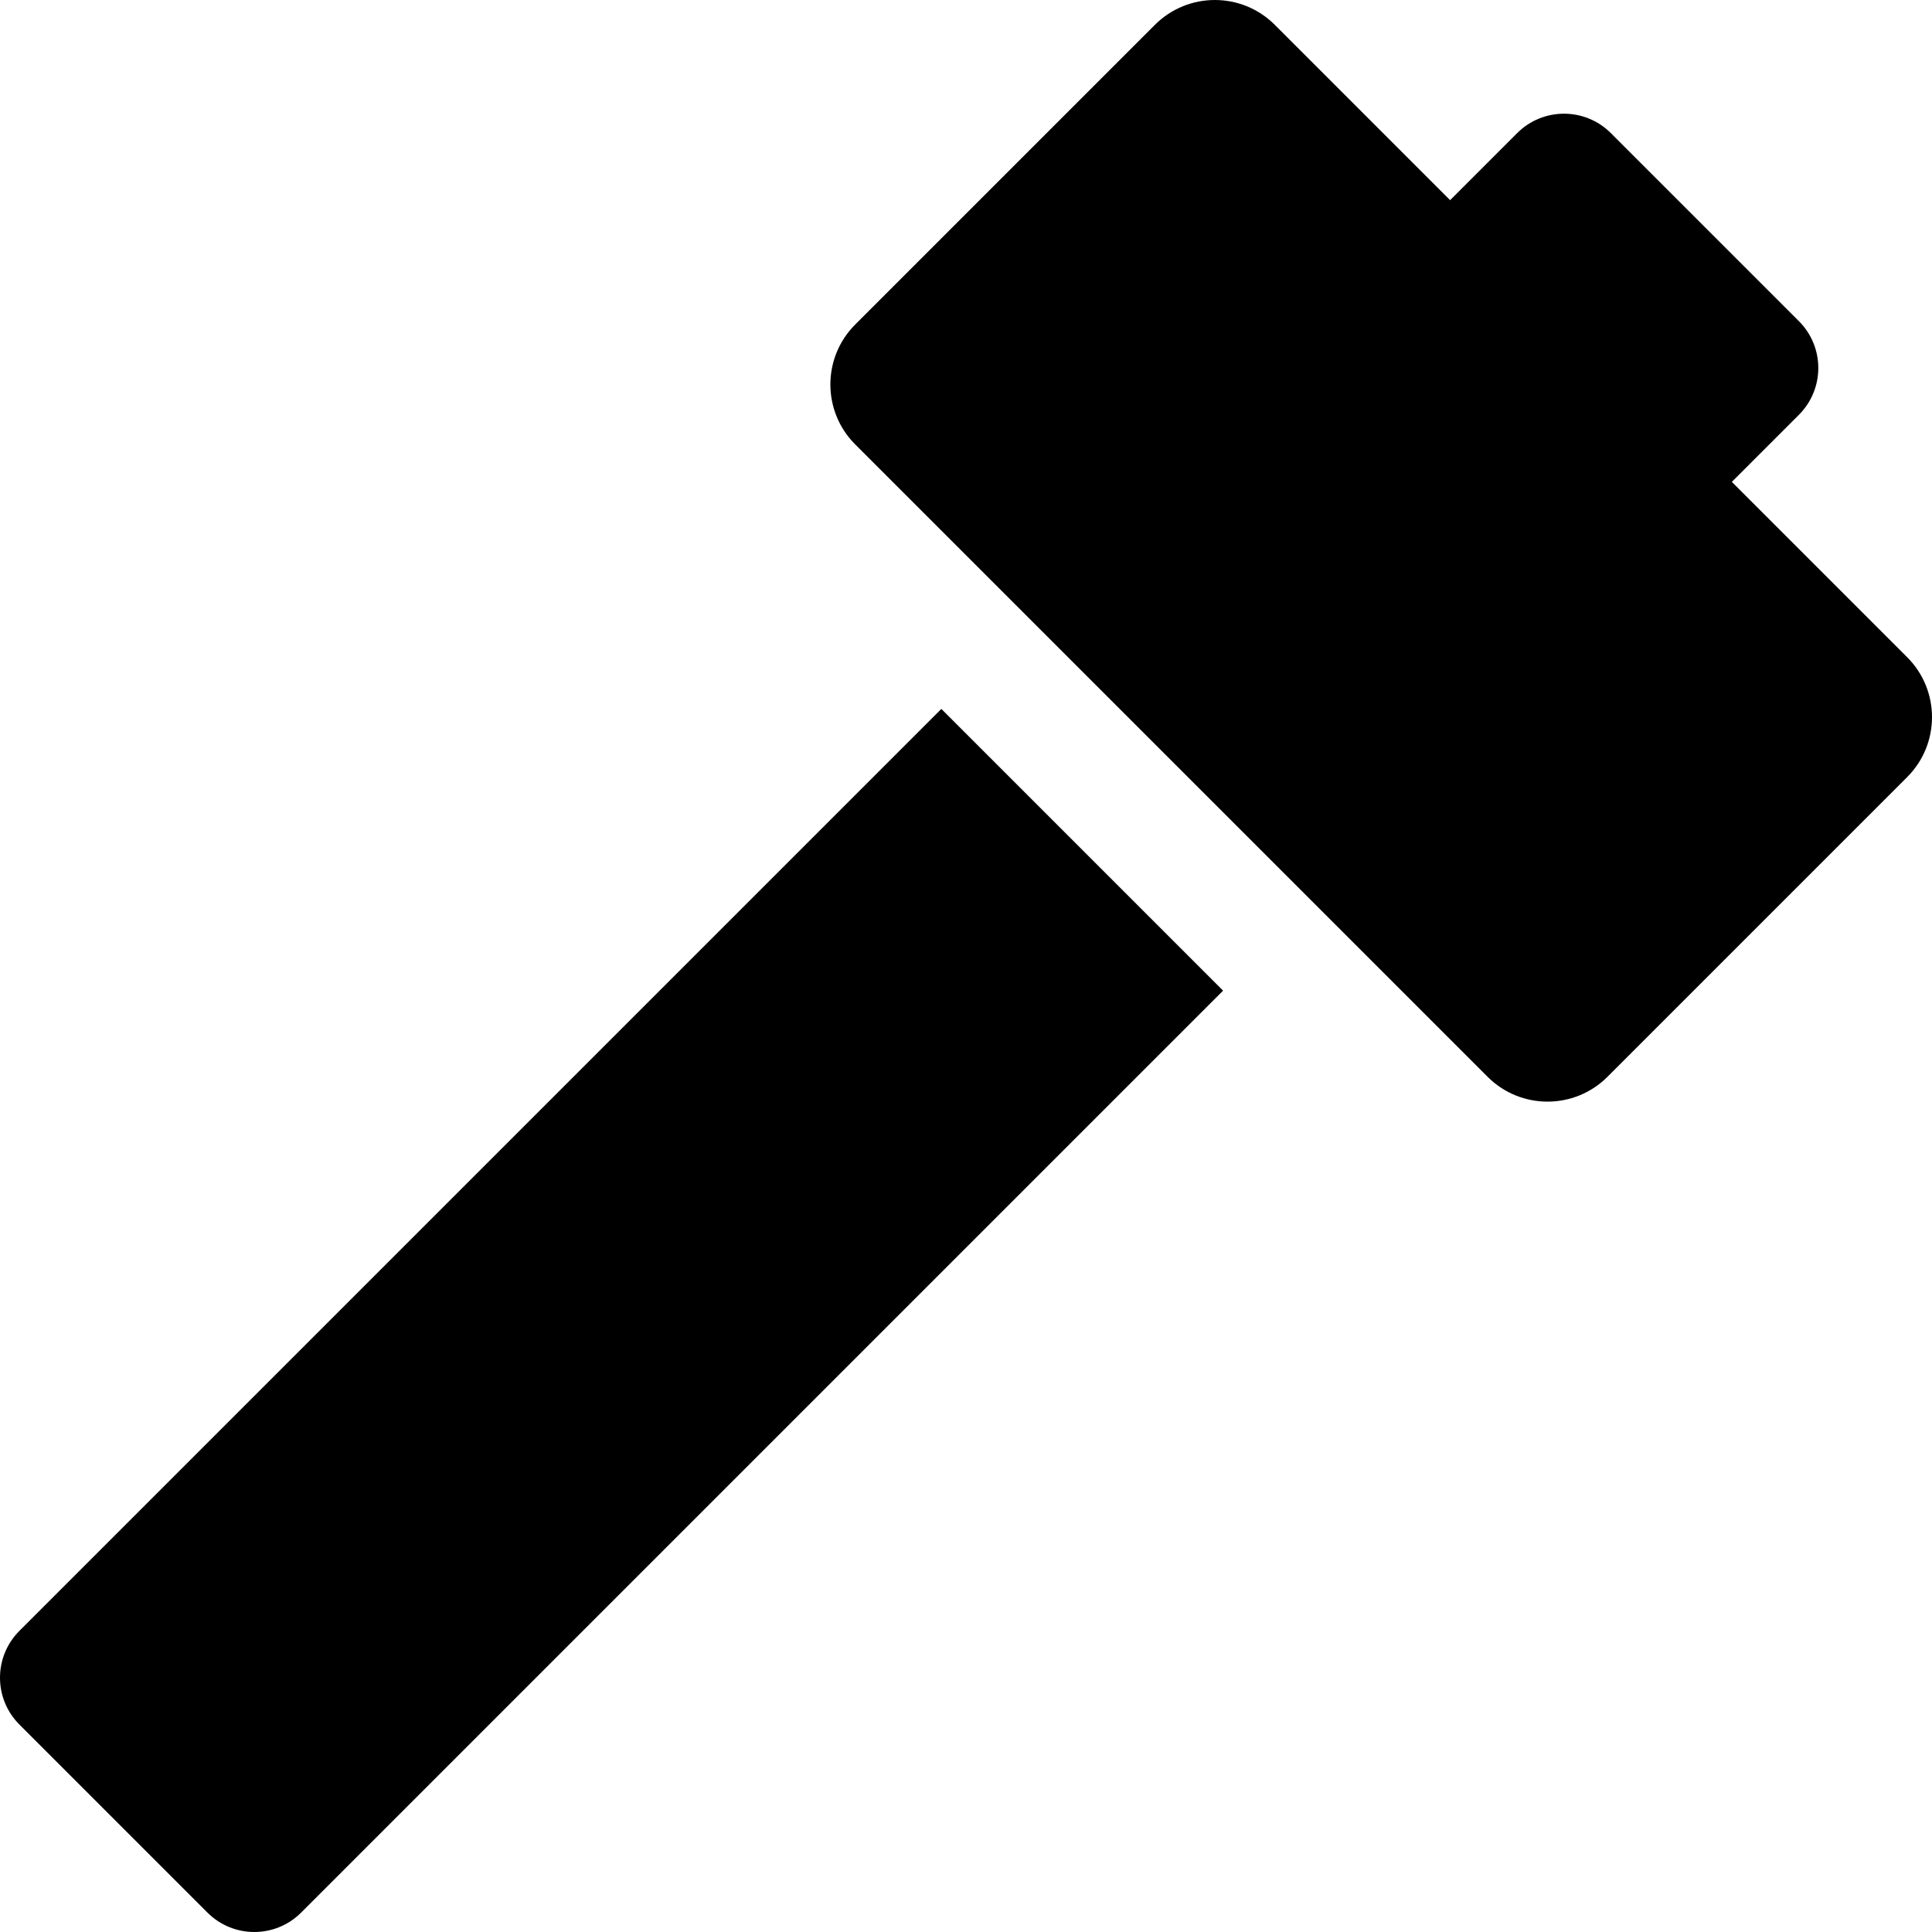 <?xml version="1.0" encoding="iso-8859-1"?>
<!-- Uploaded to: SVG Repo, www.svgrepo.com, Generator: SVG Repo Mixer Tools -->
<svg fill="#000000" height="800px" width="800px" version="1.1" id="Layer_1" xmlns="http://www.w3.org/2000/svg" xmlns:xlink="http://www.w3.org/1999/xlink" 
	 viewBox="0 0 512.001 512.001" xml:space="preserve">
<g>
	<g>
		<path d="M249.469,187.871L5.141,432.2c-6.854,6.854-6.854,17.966,0,24.82L54.98,506.86c6.854,6.854,17.966,6.854,24.82,0
			l244.329-244.329L249.469,187.871z"/>
	</g>
</g>
<g>
	<g>
		<path d="M505.421,174.167l-46.463-46.463l17.772-17.772c6.854-6.854,6.854-17.966,0-24.82l-49.841-49.839
			c-6.854-6.854-17.966-6.854-24.82,0l-17.771,17.772L337.834,6.58c-8.774-8.773-22.997-8.773-31.77,0l-79.426,79.426
			c-8.773,8.773-8.773,22.997,0,31.77l167.588,167.588c8.774,8.774,22.997,8.774,31.77,0l79.426-79.426
			C514.194,197.164,514.194,182.94,505.421,174.167z"/>
	</g>
</g>
</svg>